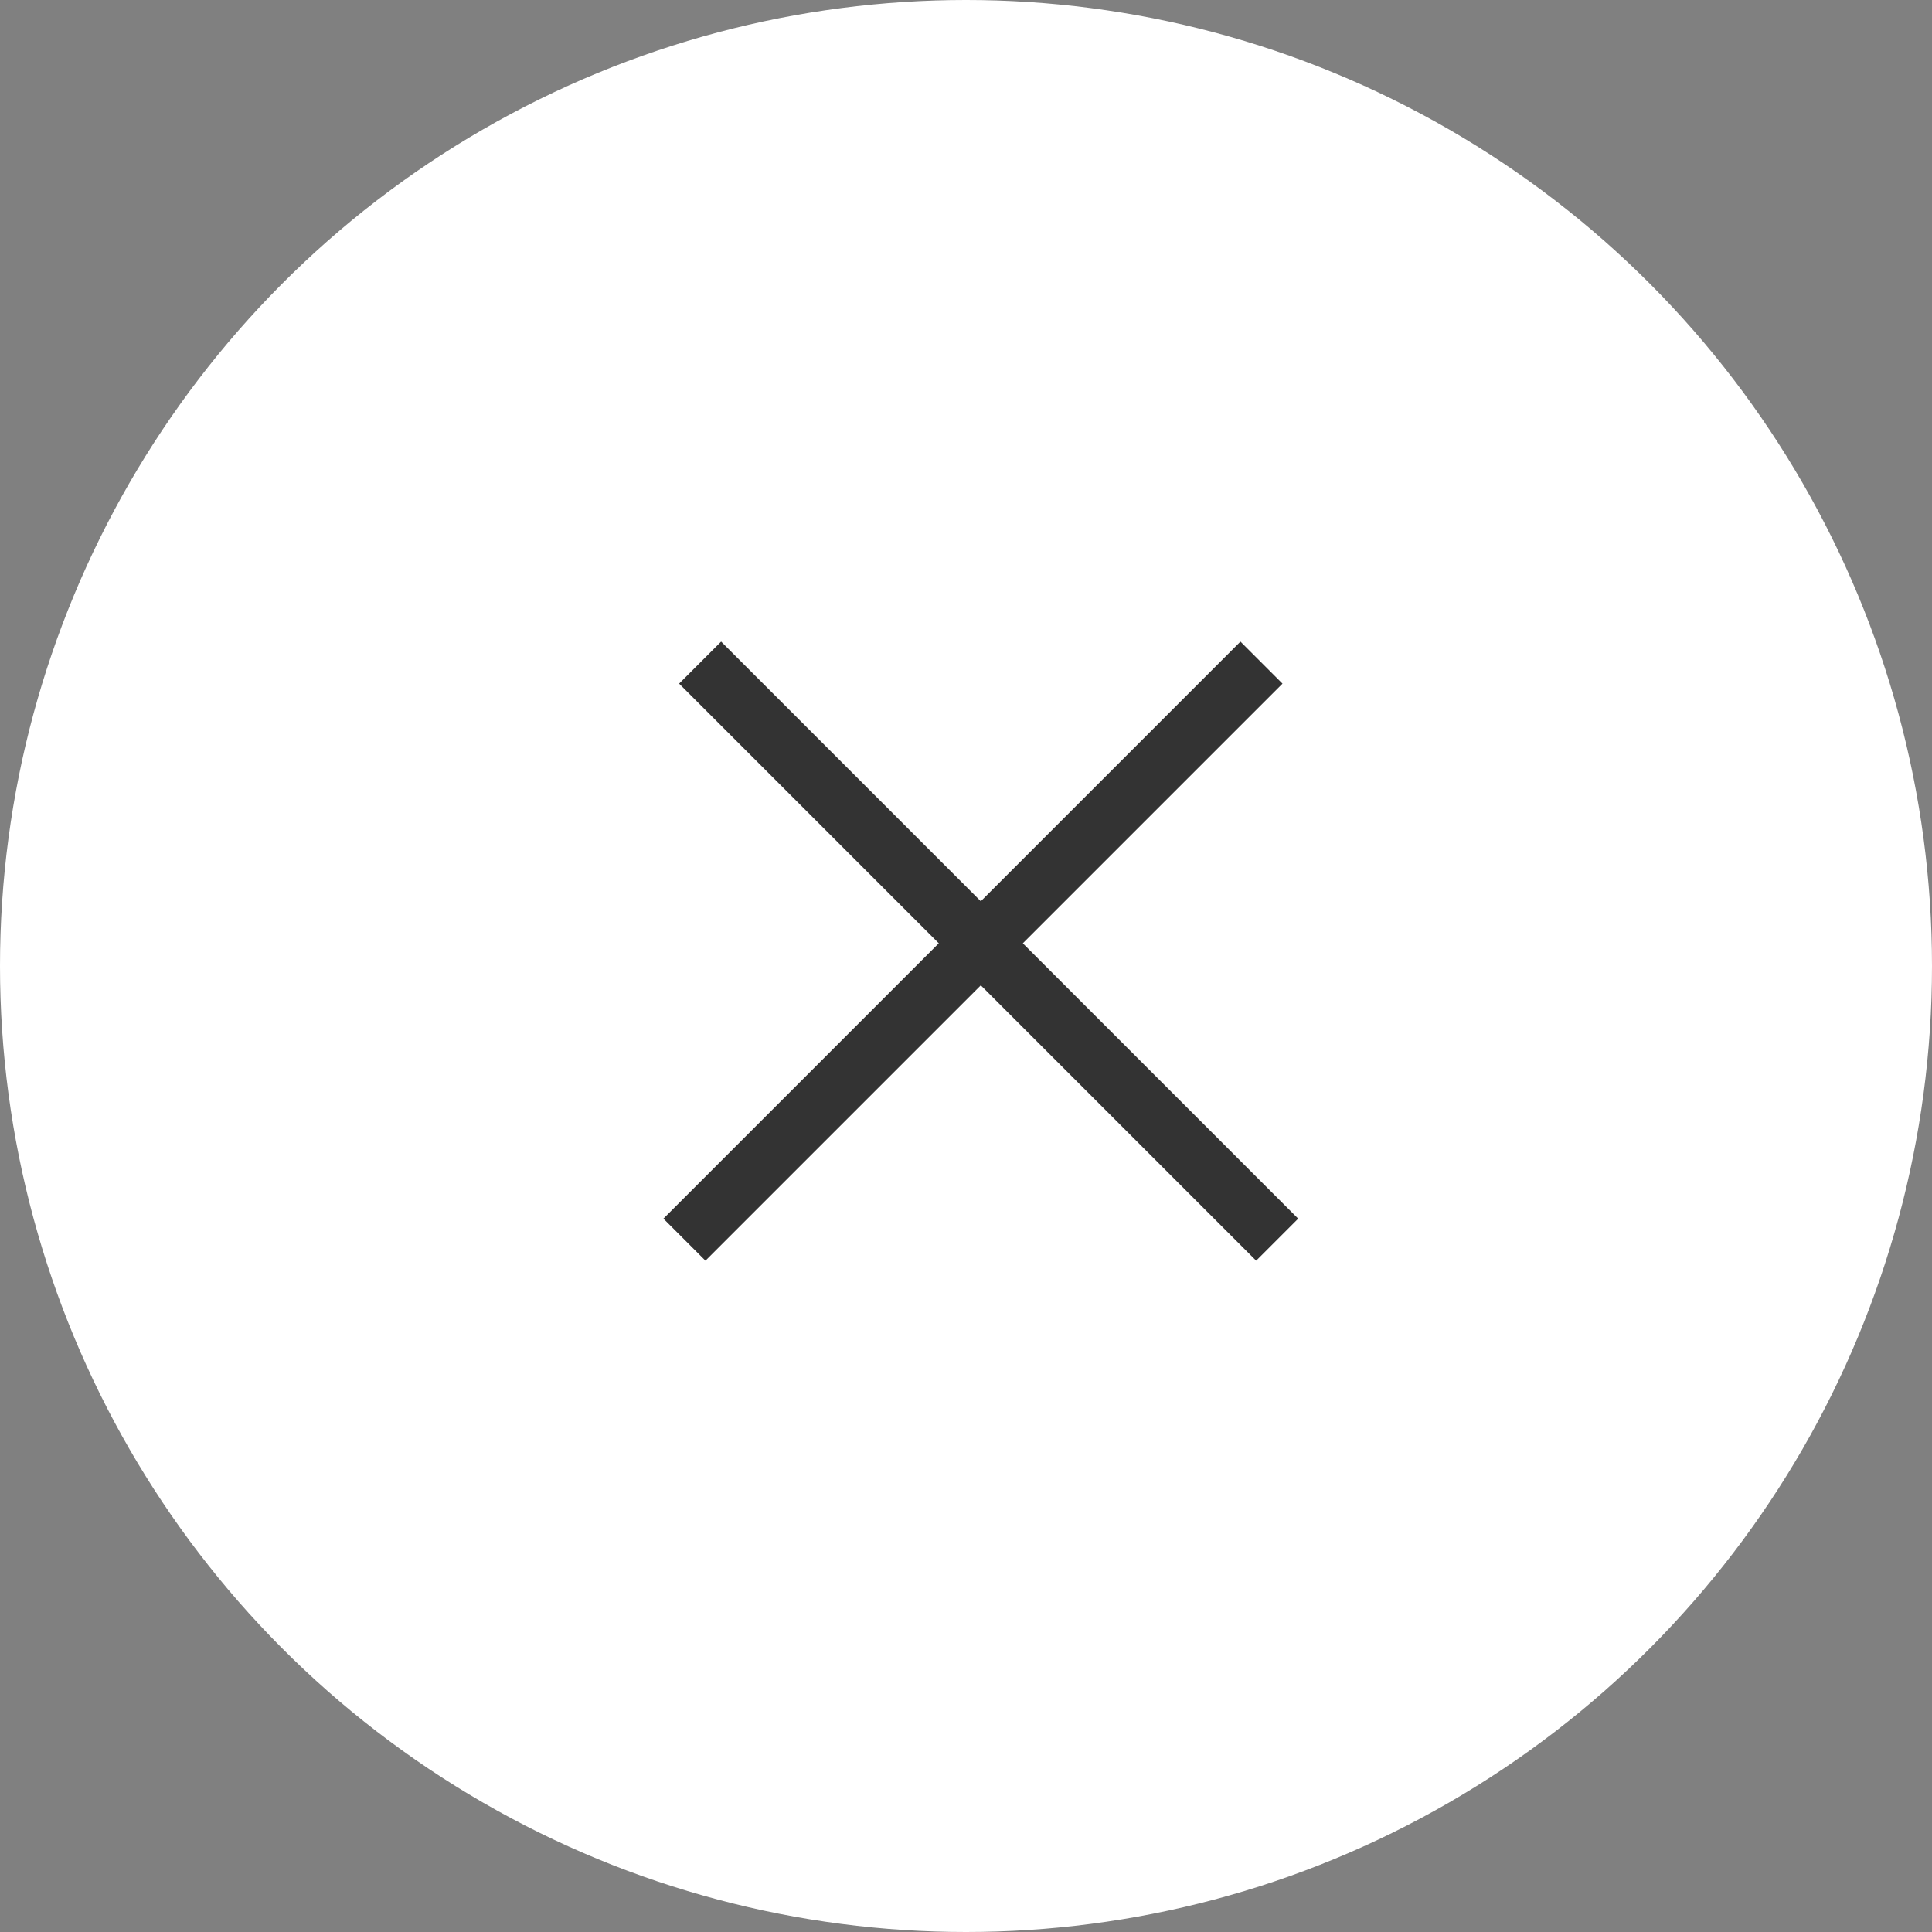 <svg width="65" height="65" viewBox="0 0 65 65" fill="none" xmlns="http://www.w3.org/2000/svg">
<rect x="0" y="0" width="65" height="65" fill="#808080" stroke="none"/>
<circle cx="32.5" cy="32.5" r="32.5" fill="white"/>
<line x1="42.441" y1="22.293" x2="23.027" y2="41.707" stroke="#333333" stroke-width="2"/>
<line x1="42.969" y1="41.707" x2="23.555" y2="22.293" stroke="#333333" stroke-width="2"/>
</svg>
